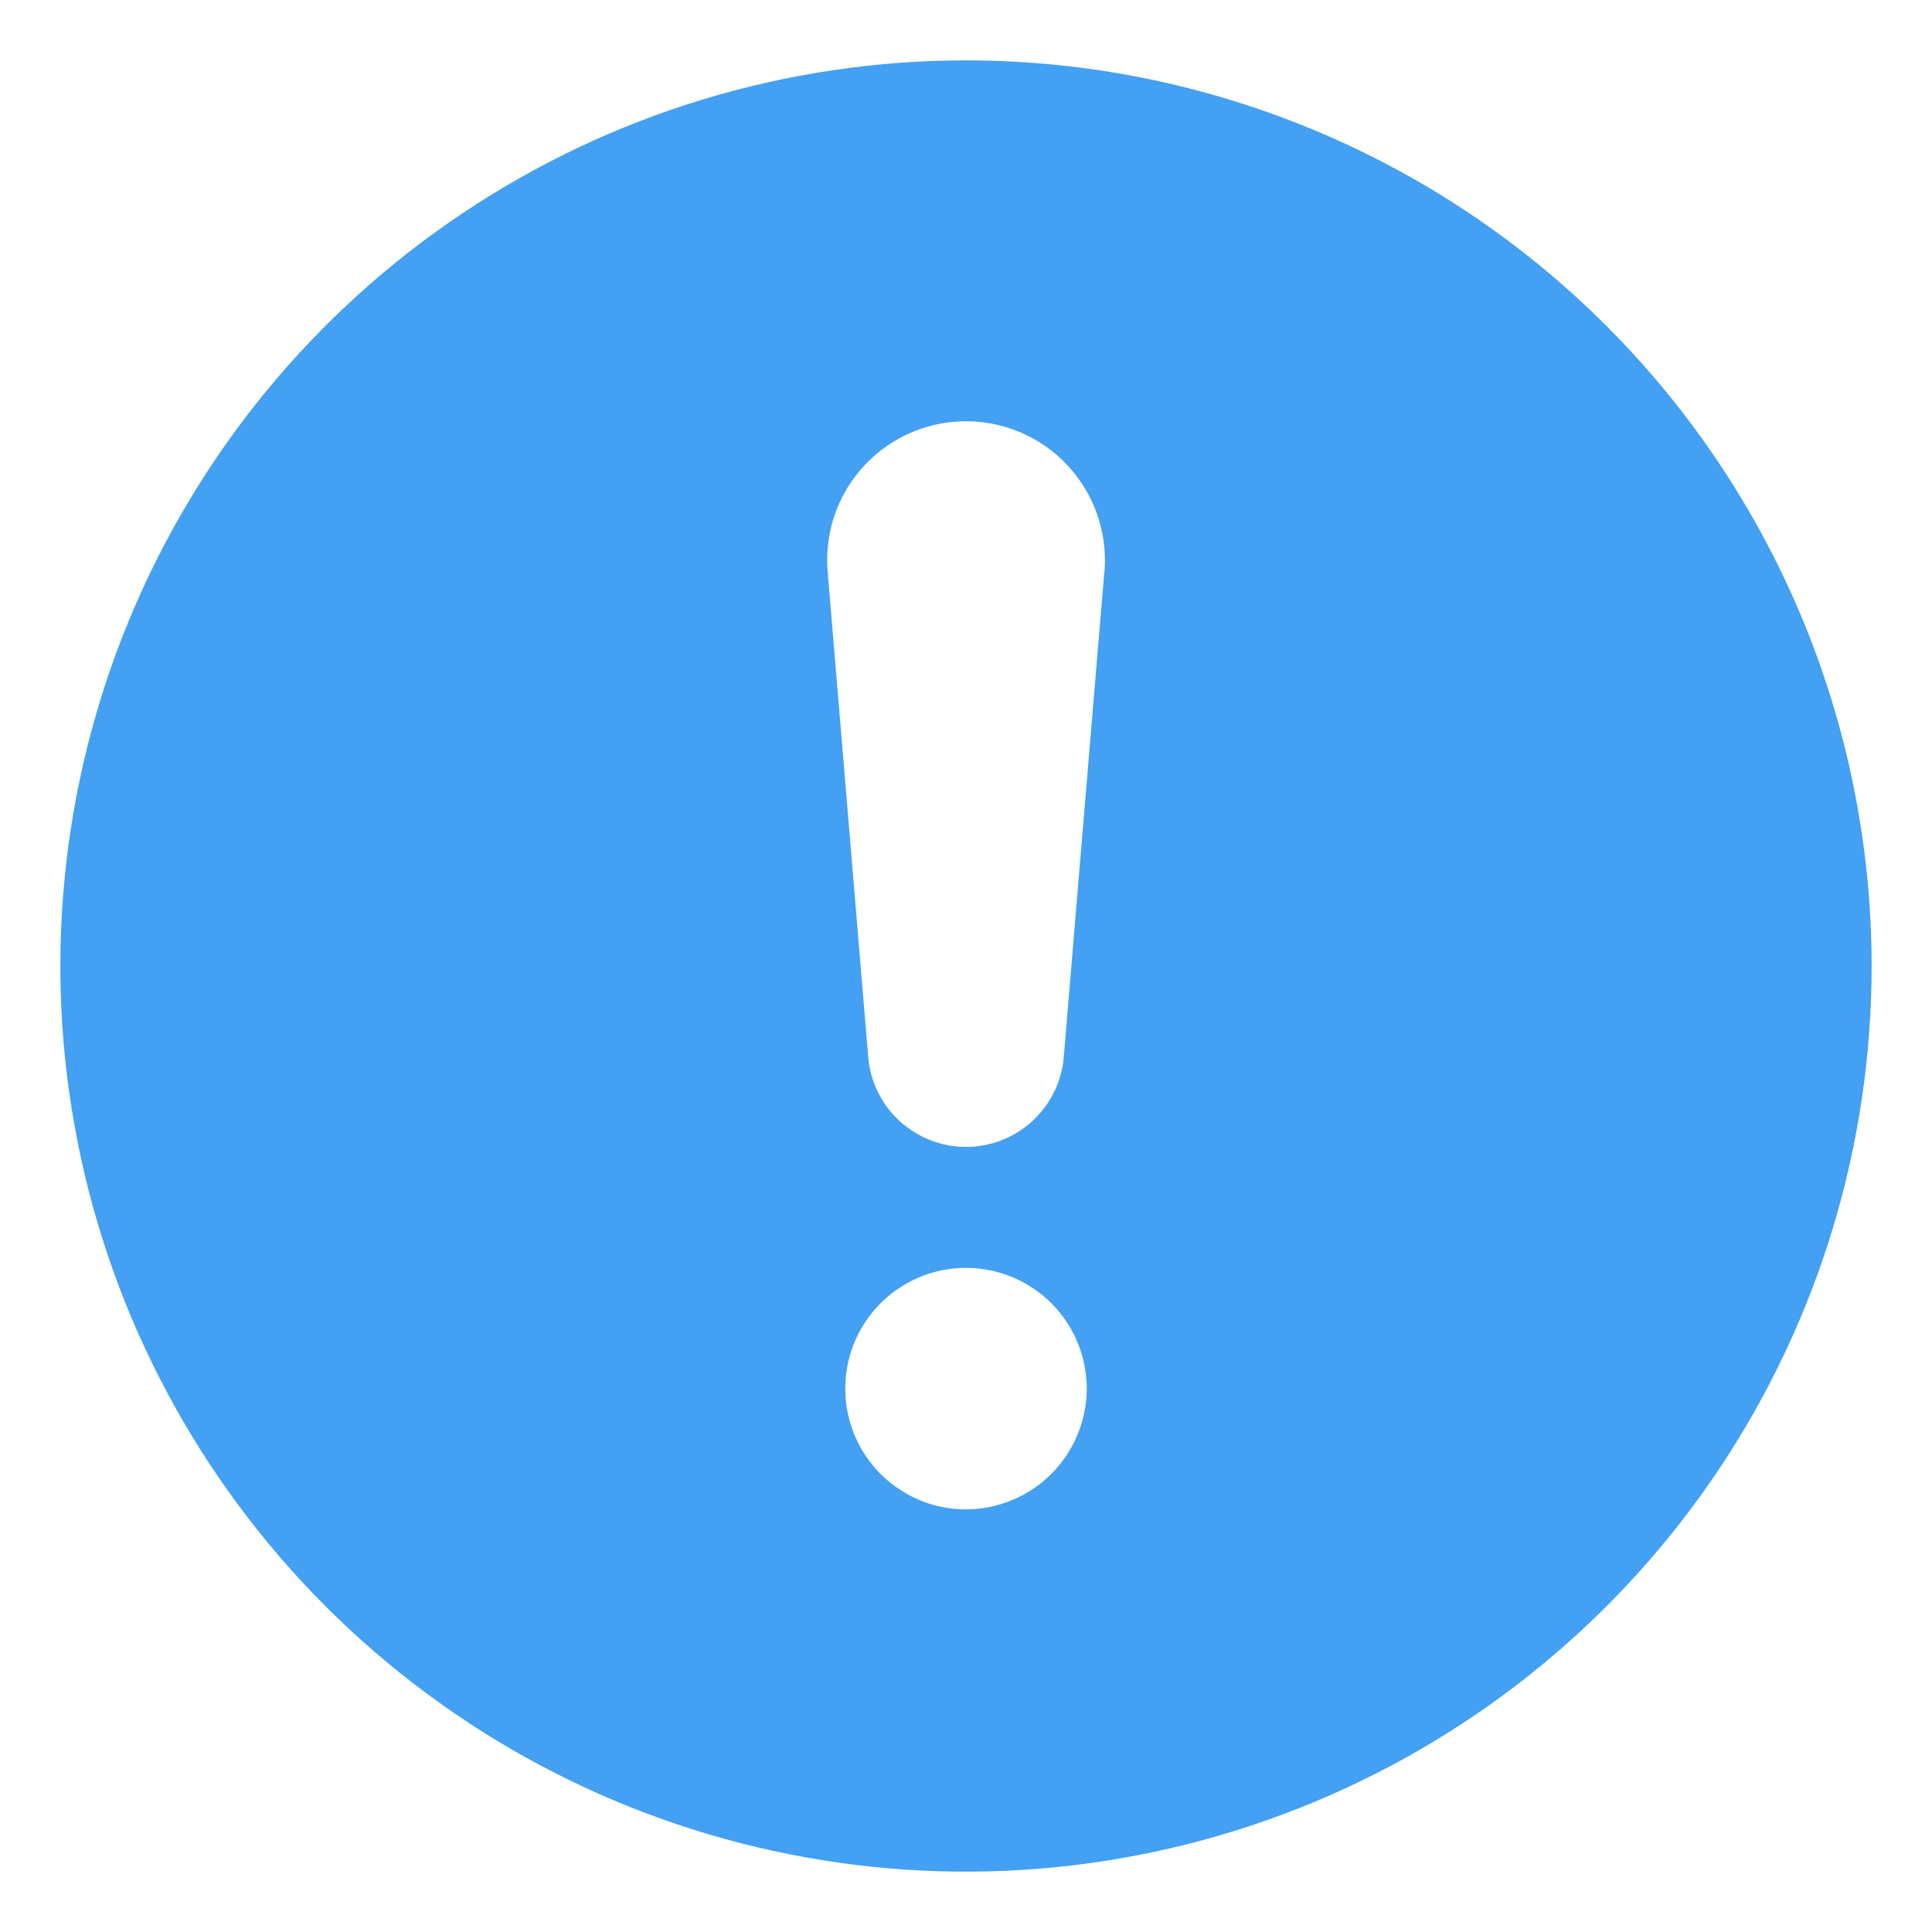 <svg width="20" height="20" viewBox="0 0 20 20" fill="none" xmlns="http://www.w3.org/2000/svg">
<g clip-path="url(#clip0_404_92)">
<path d="M10 0.625C8.146 0.625 6.333 1.175 4.792 2.205C3.25 3.235 2.048 4.699 1.339 6.412C0.629 8.125 0.443 10.01 0.805 11.829C1.167 13.648 2.06 15.318 3.371 16.629C4.682 17.94 6.352 18.833 8.171 19.195C9.99 19.557 11.875 19.371 13.588 18.661C15.301 17.952 16.765 16.75 17.795 15.209C18.825 13.667 19.375 11.854 19.375 10C19.374 7.514 18.386 5.13 16.628 3.372C14.87 1.614 12.486 0.626 10 0.625ZM10 15.625C9.753 15.625 9.511 15.552 9.306 15.414C9.1 15.277 8.94 15.082 8.845 14.853C8.751 14.625 8.726 14.374 8.774 14.131C8.822 13.889 8.941 13.666 9.116 13.491C9.291 13.316 9.514 13.197 9.756 13.149C9.999 13.101 10.25 13.126 10.478 13.22C10.707 13.315 10.902 13.475 11.039 13.681C11.177 13.886 11.25 14.128 11.25 14.375C11.249 14.706 11.117 15.024 10.883 15.258C10.649 15.492 10.331 15.624 10 15.625ZM11.431 5.931L11.012 10.944C10.991 11.197 10.874 11.433 10.687 11.605C10.5 11.777 10.254 11.873 10 11.873C9.746 11.873 9.5 11.777 9.313 11.605C9.125 11.433 9.009 11.197 8.988 10.944L8.569 5.931C8.551 5.737 8.572 5.541 8.632 5.356C8.692 5.17 8.789 4.999 8.918 4.852C9.046 4.705 9.203 4.586 9.379 4.502C9.555 4.418 9.746 4.37 9.941 4.362C10.135 4.354 10.33 4.385 10.512 4.455C10.694 4.524 10.861 4.63 11.001 4.766C11.14 4.902 11.252 5.064 11.327 5.244C11.402 5.424 11.44 5.618 11.438 5.812C11.438 5.852 11.437 5.892 11.431 5.931Z" fill="#43A0F2"/>
</g>
<defs>
<clipPath id="clip0_404_92">
<rect width="20" height="20" fill="white"/>
</clipPath>
</defs>
</svg>
